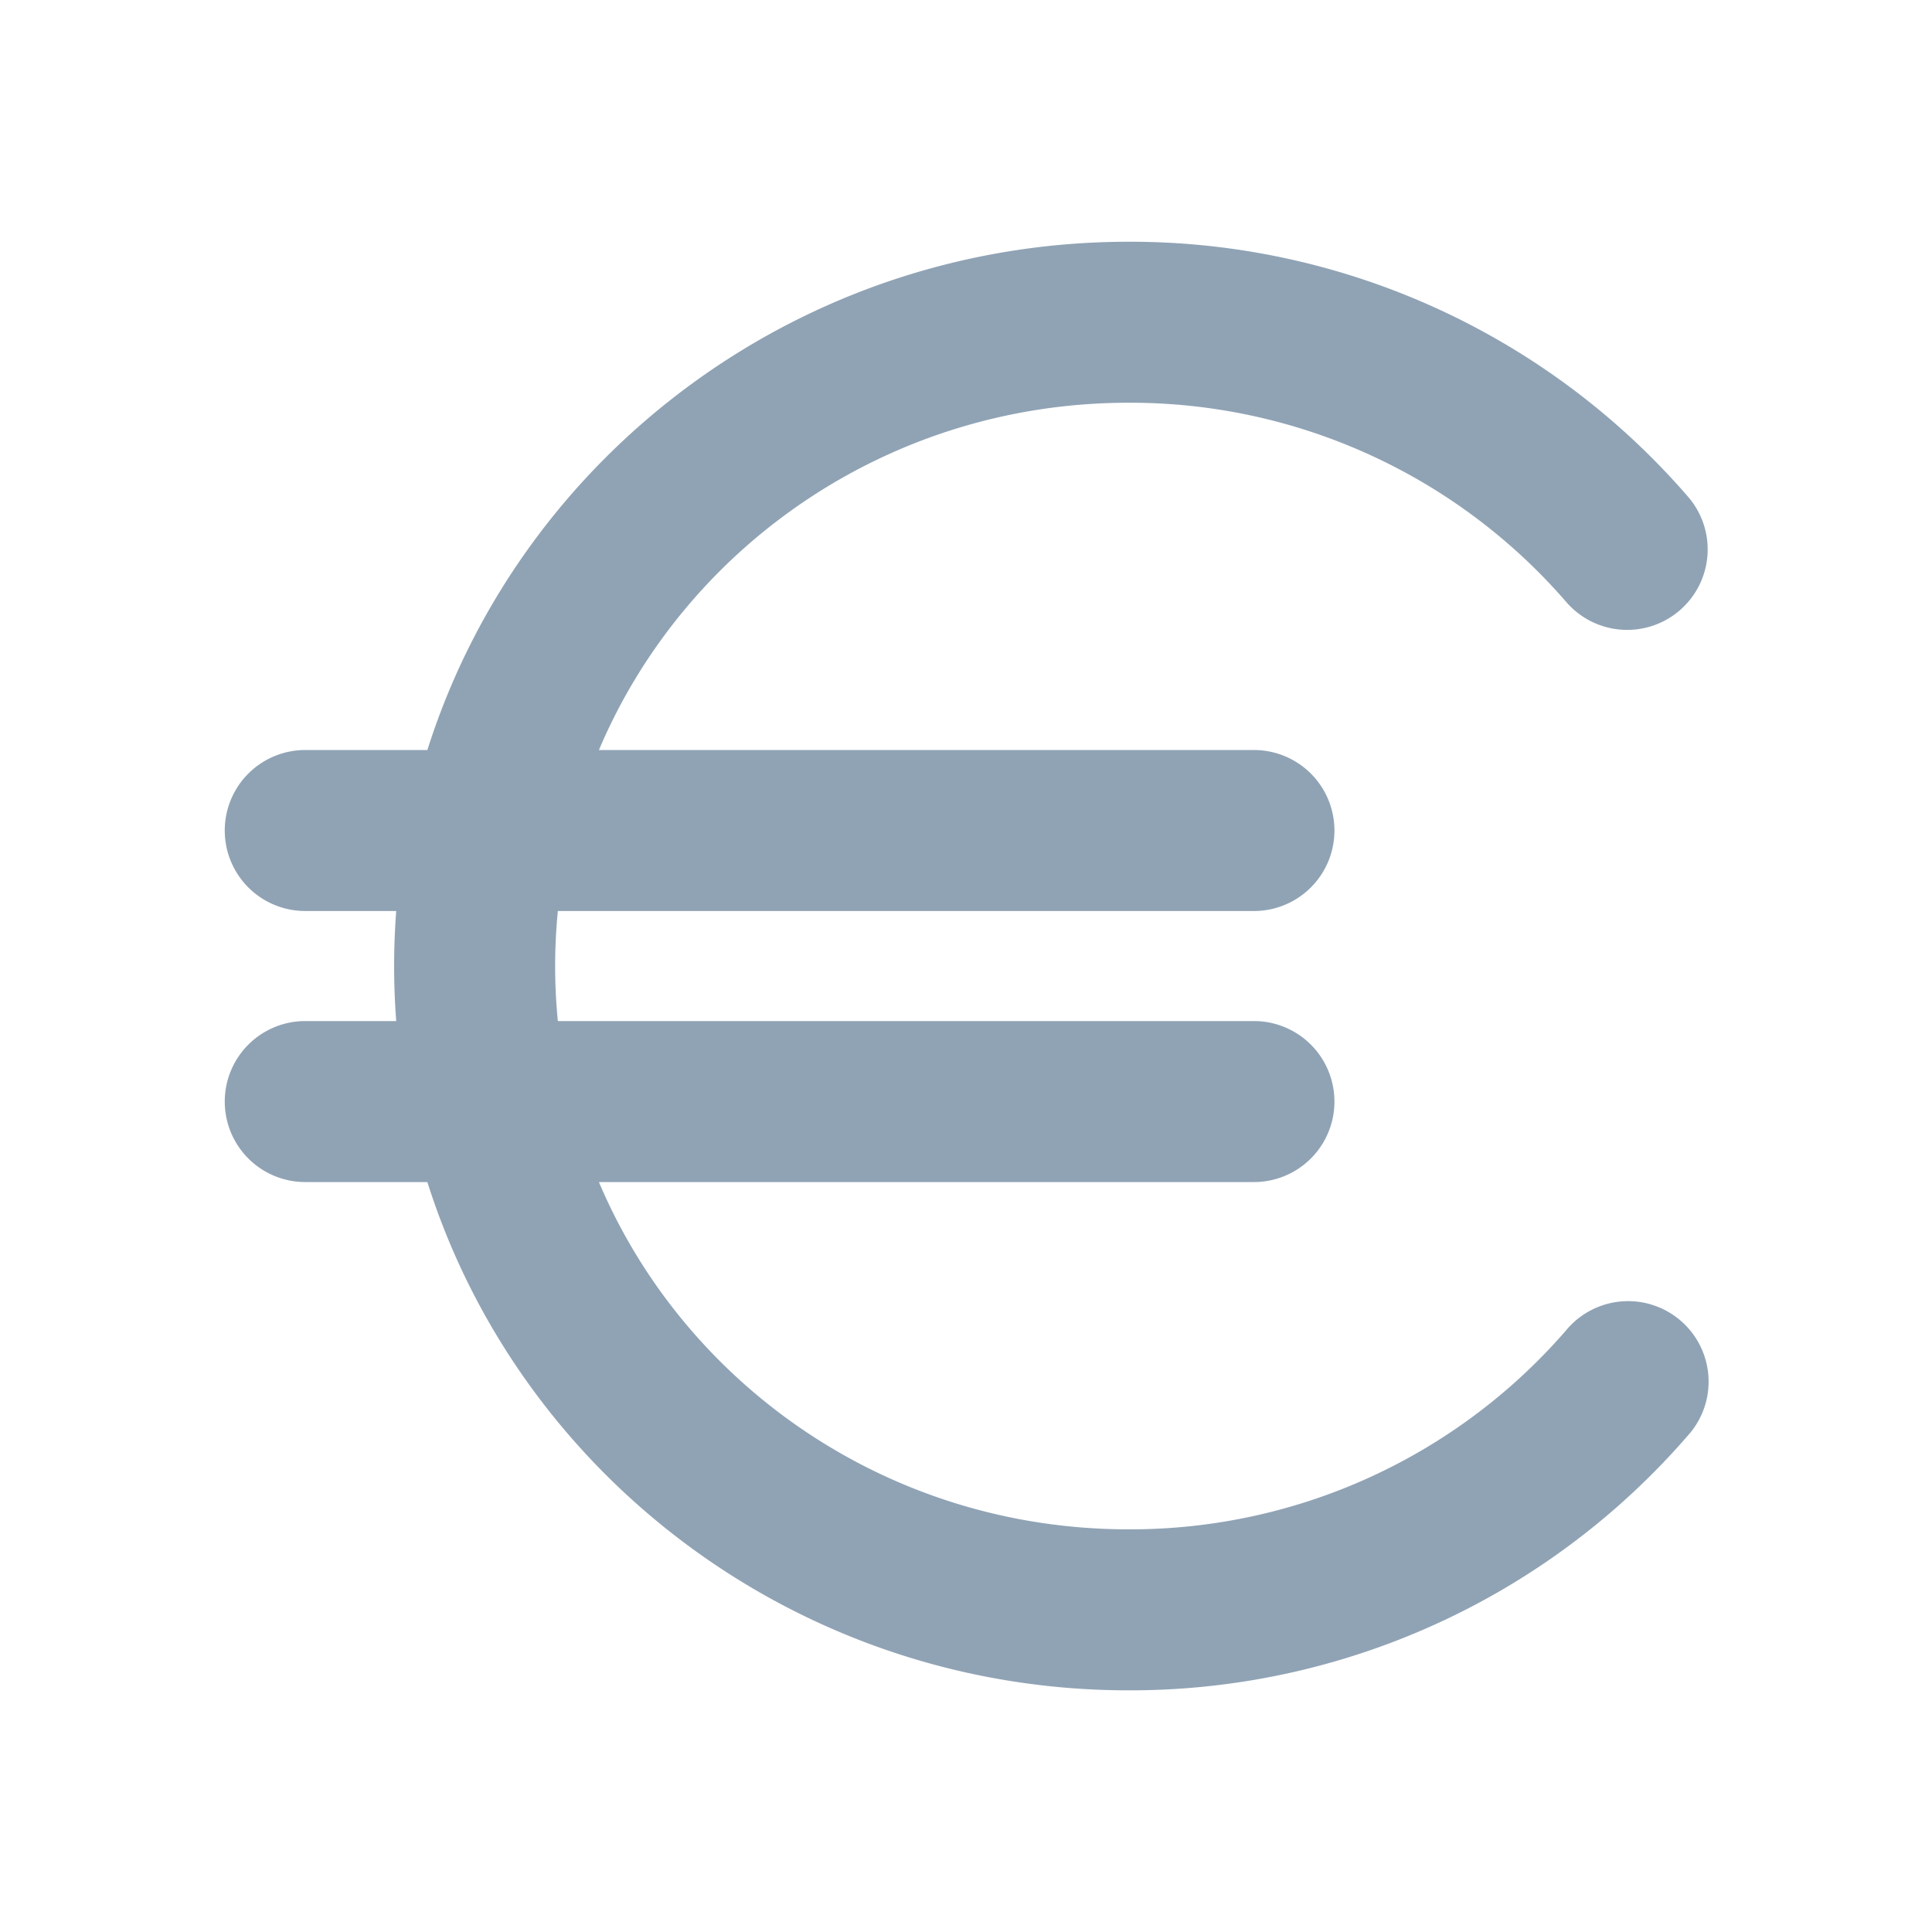 <svg width="24" height="24" viewBox="0 0 24 24" fill="none" xmlns="http://www.w3.org/2000/svg"><path fill-rule="evenodd" clip-rule="evenodd" d="M14.02 5.003c-2.975 0-5.51 1.787-6.58 4.314h8.137a1 1 0 110 2H6.93a6.943 6.943 0 000 1.367h8.647a1 1 0 110 2H7.44c1.07 2.528 3.605 4.314 6.58 4.314a7.16 7.16 0 005.431-2.468 1 1 0 111.512 1.308 9.159 9.159 0 01-6.942 3.16c-4.082 0-7.553-2.648-8.712-6.314H3.792a1 1 0 110-2h1.13a9.013 9.013 0 010-1.367h-1.13a1 1 0 110-2h1.517c1.16-3.665 4.63-6.314 8.712-6.314a9.159 9.159 0 016.942 3.16 1 1 0 11-1.512 1.309 7.16 7.16 0 00-5.43-2.469z" fill="#90A3B5"/></svg>